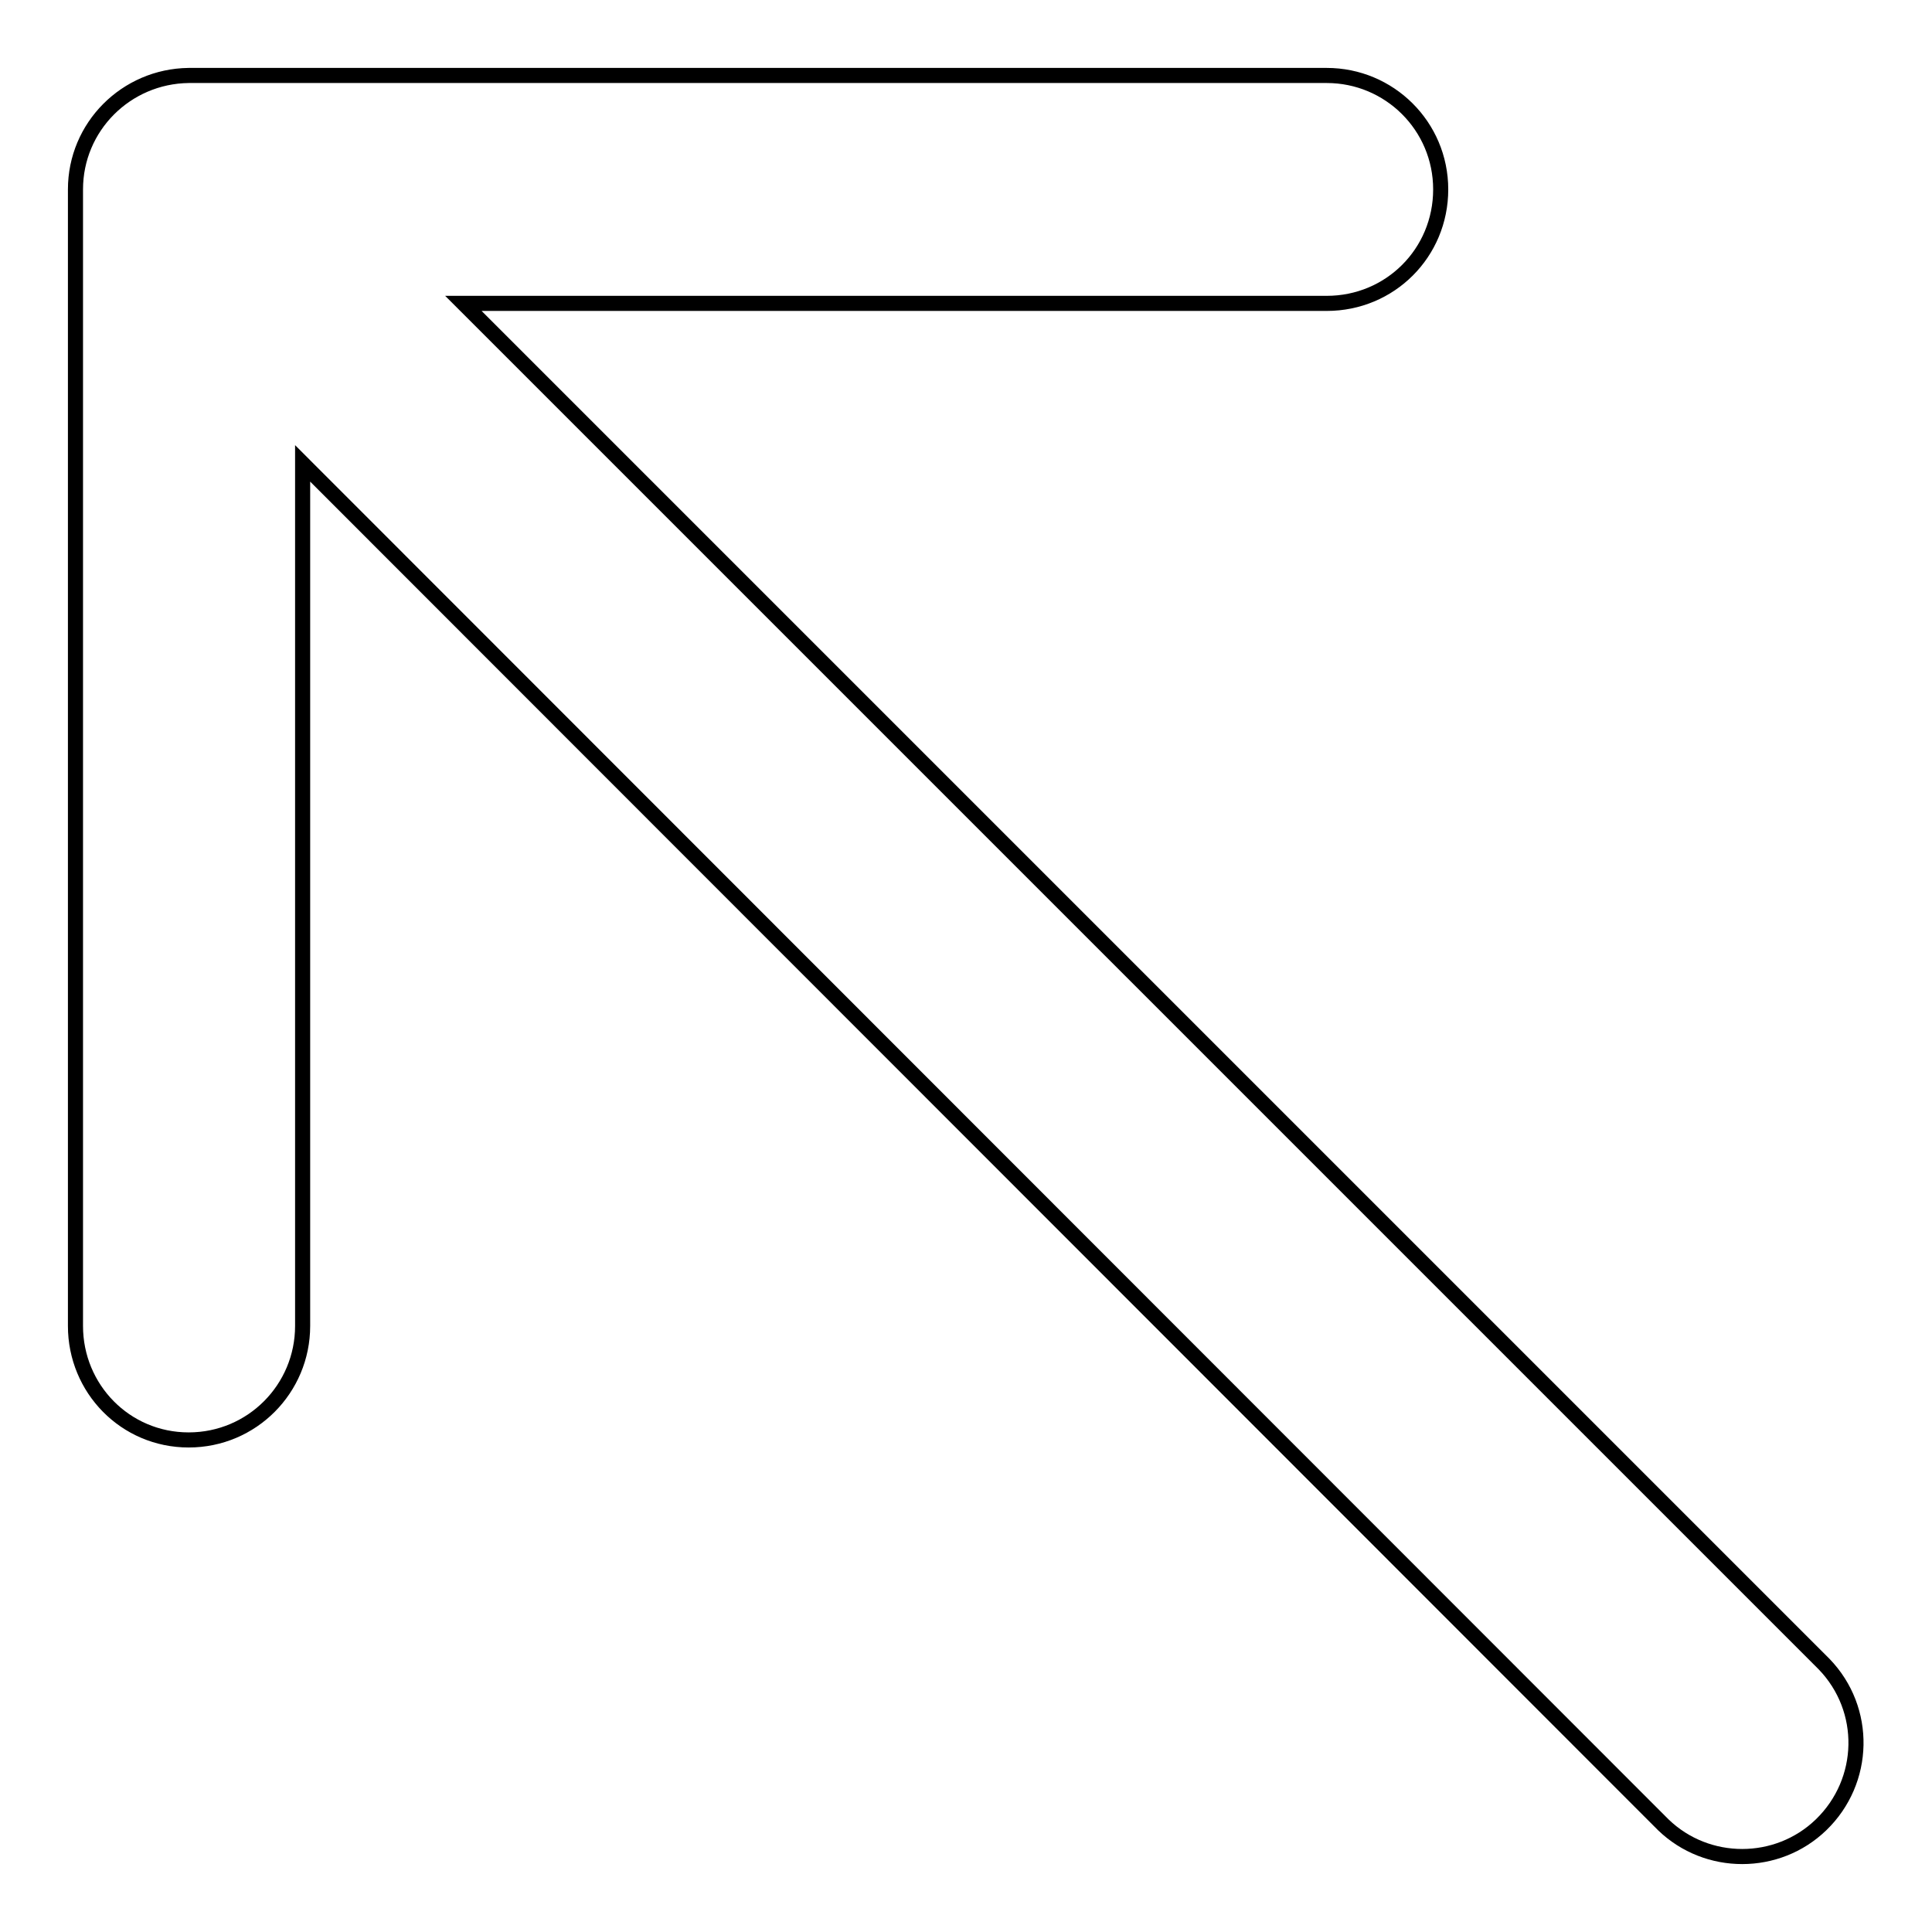 <?xml version="1.0" encoding="utf-8"?>
<!-- Svg Vector Icons : http://www.onlinewebfonts.com/icon -->
<!DOCTYPE svg PUBLIC "-//W3C//DTD SVG 1.1//EN" "http://www.w3.org/Graphics/SVG/1.1/DTD/svg11.dtd">
<svg version="1.1" xmlns="http://www.w3.org/2000/svg" xmlns:xlink="http://www.w3.org/1999/xlink" x="0px" y="0px" viewBox="0 0 256 256" enable-background="new 0 0 256 256" xml:space="preserve">
<g> <path stroke-width="2" fill-opacity="0" stroke="#000000"  d="M40.1,61.4v114.3c0,8.3-6.7,15.1-15.1,15.1S10,184,10,175.7V25.1c0-8.3,6.7-15,15-15.1c0,0,0.1,0,0.1,0 h150.7c8.3,0,15.1,6.7,15.1,15.1s-6.7,15.1-15.1,15.1H61.4l180.3,180.3c5.8,6,5.6,15.5-0.4,21.3c-5.8,5.6-15.1,5.6-20.9,0 L40.1,61.4L40.1,61.4z"/></g>
</svg>